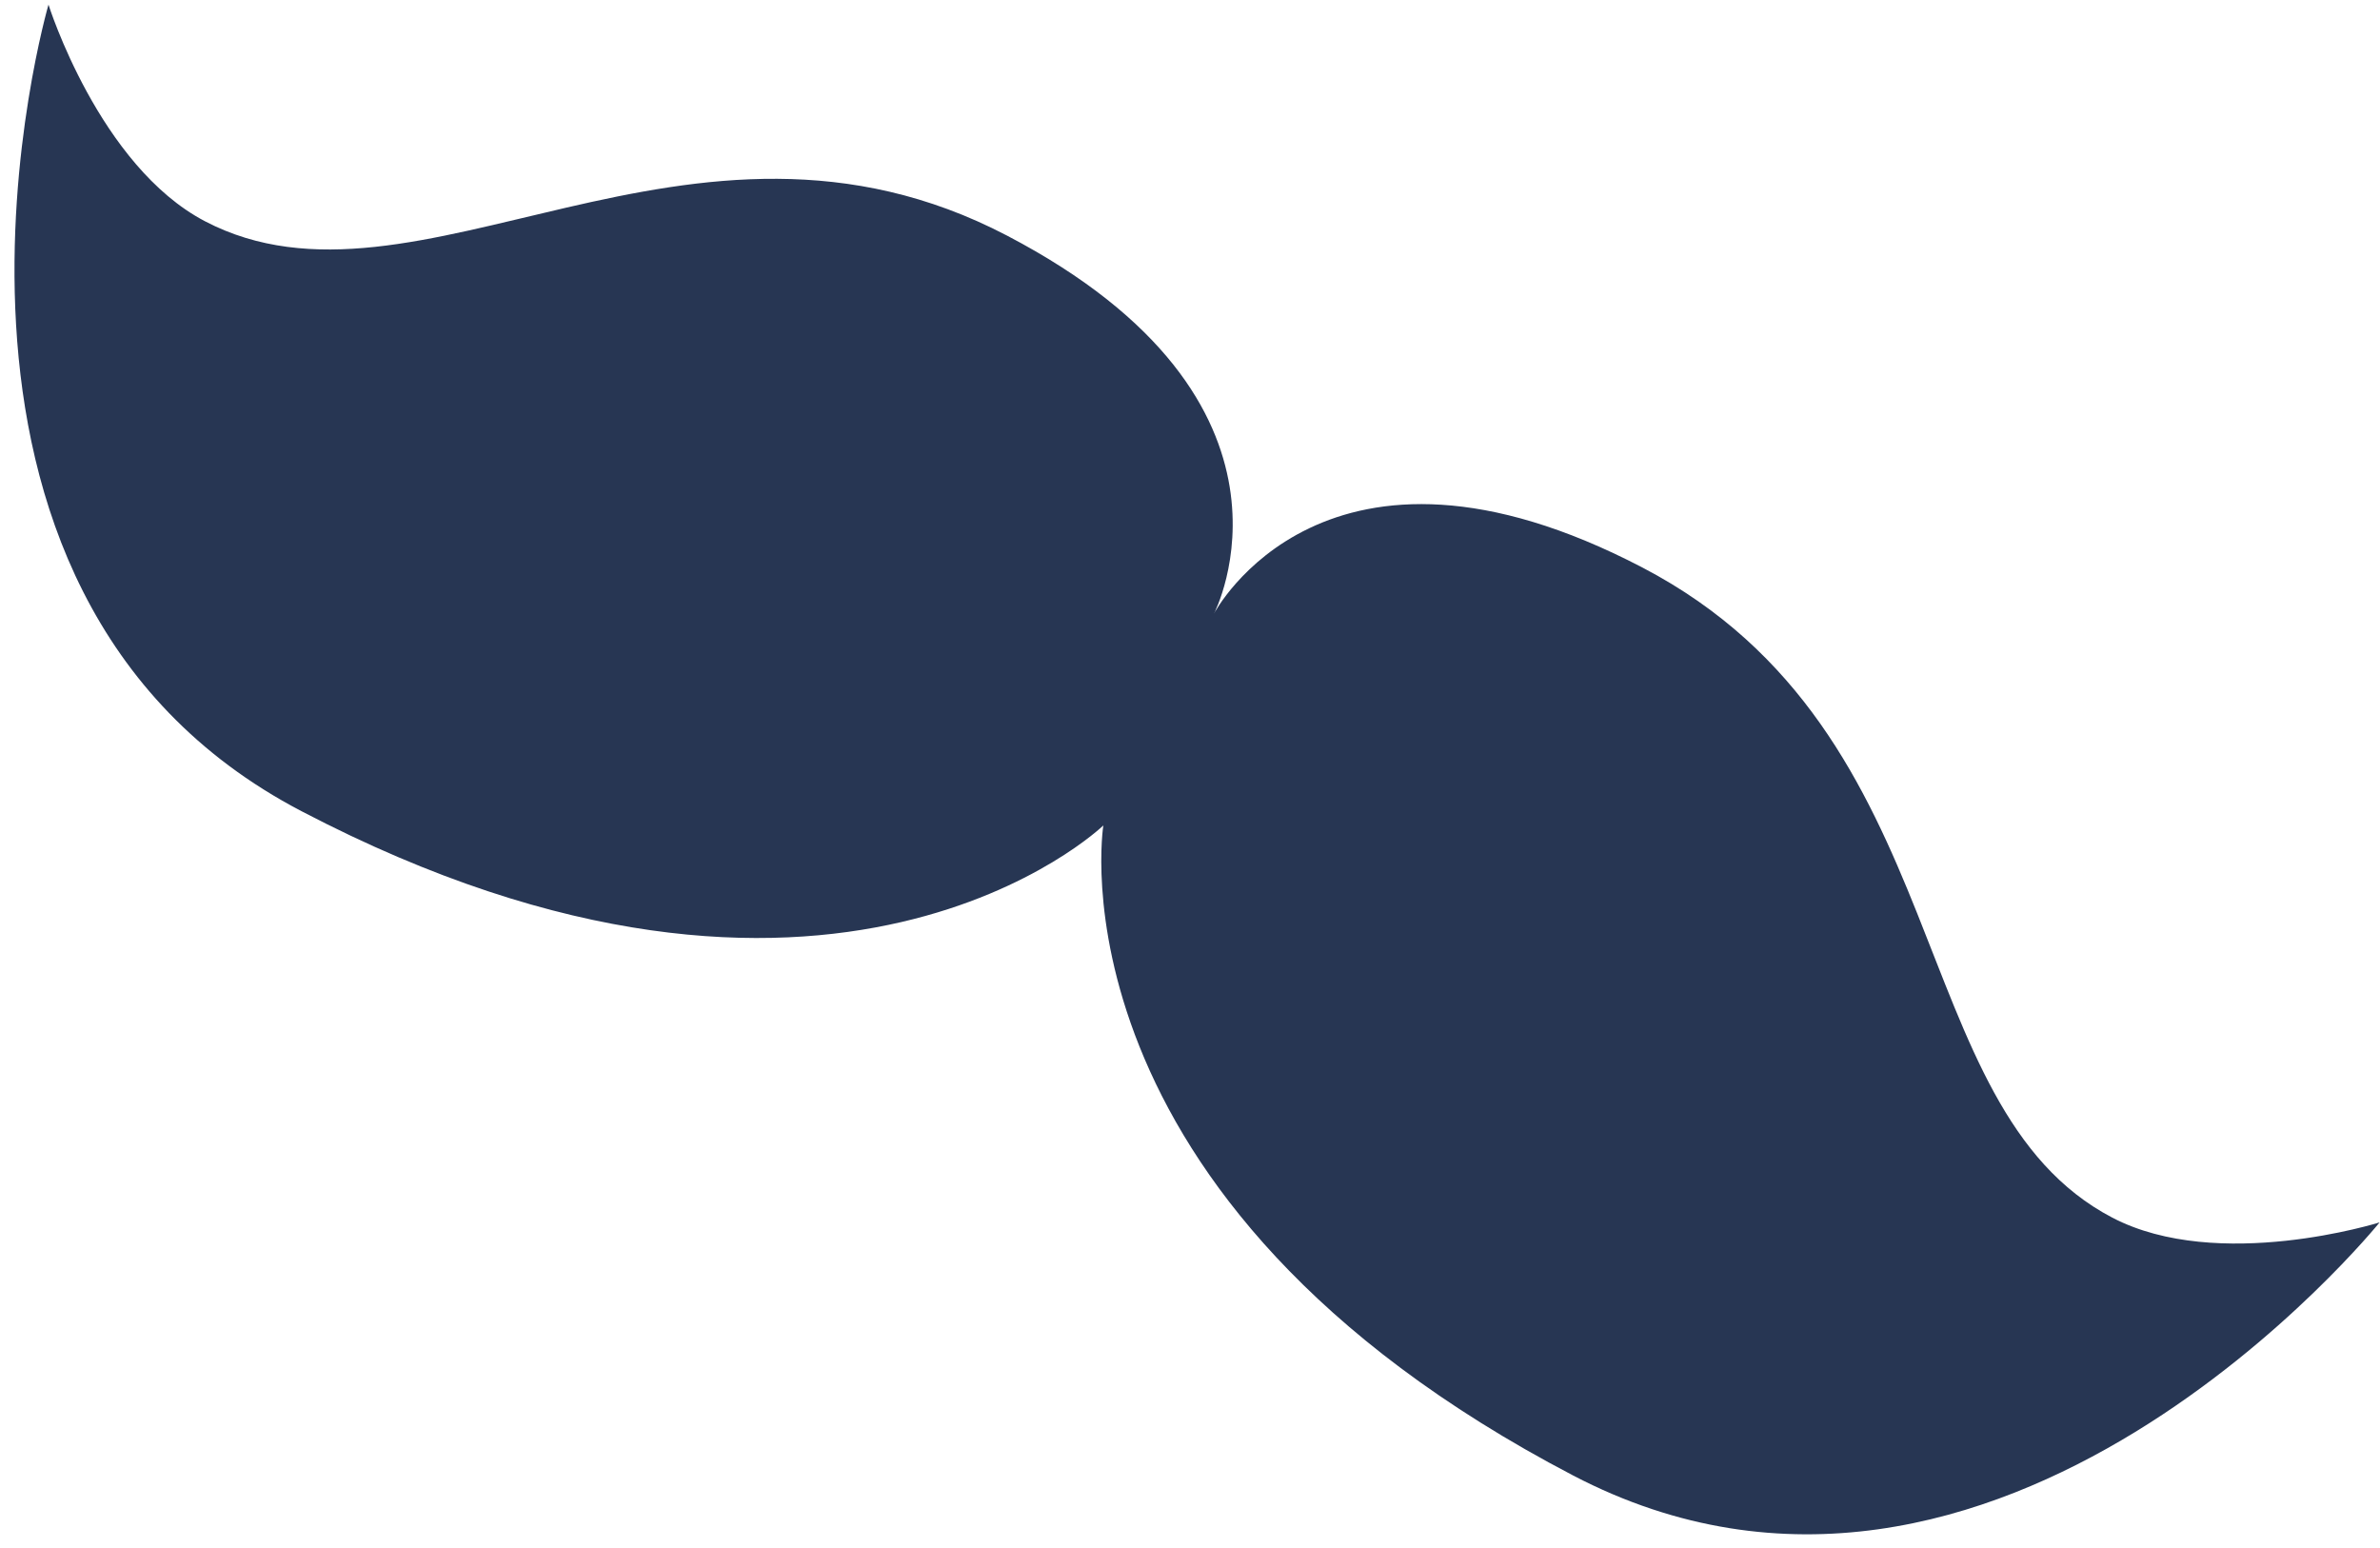 <svg xmlns="http://www.w3.org/2000/svg" width="143" height="93" viewBox="0 0 143 93" fill="none"><path id="Vector" d="M126.917 73.159C114.184 66.508 117.795 44.083 98.696 34.105C79.596 24.128 72.945 36.861 72.945 36.861C72.945 36.861 79.596 24.128 60.497 14.151C41.398 4.174 25.054 19.947 12.321 13.296C5.955 9.97 2.914 0.278 2.914 0.278C2.914 0.278 -7.348 35.436 18.117 48.739C49.95 65.368 66.293 49.594 66.293 49.594C66.293 49.594 62.683 72.019 94.515 88.648C119.981 101.951 142.976 73.444 142.976 73.444C142.976 73.444 133.284 76.485 126.917 73.159Z" fill="#273653"></path></svg>